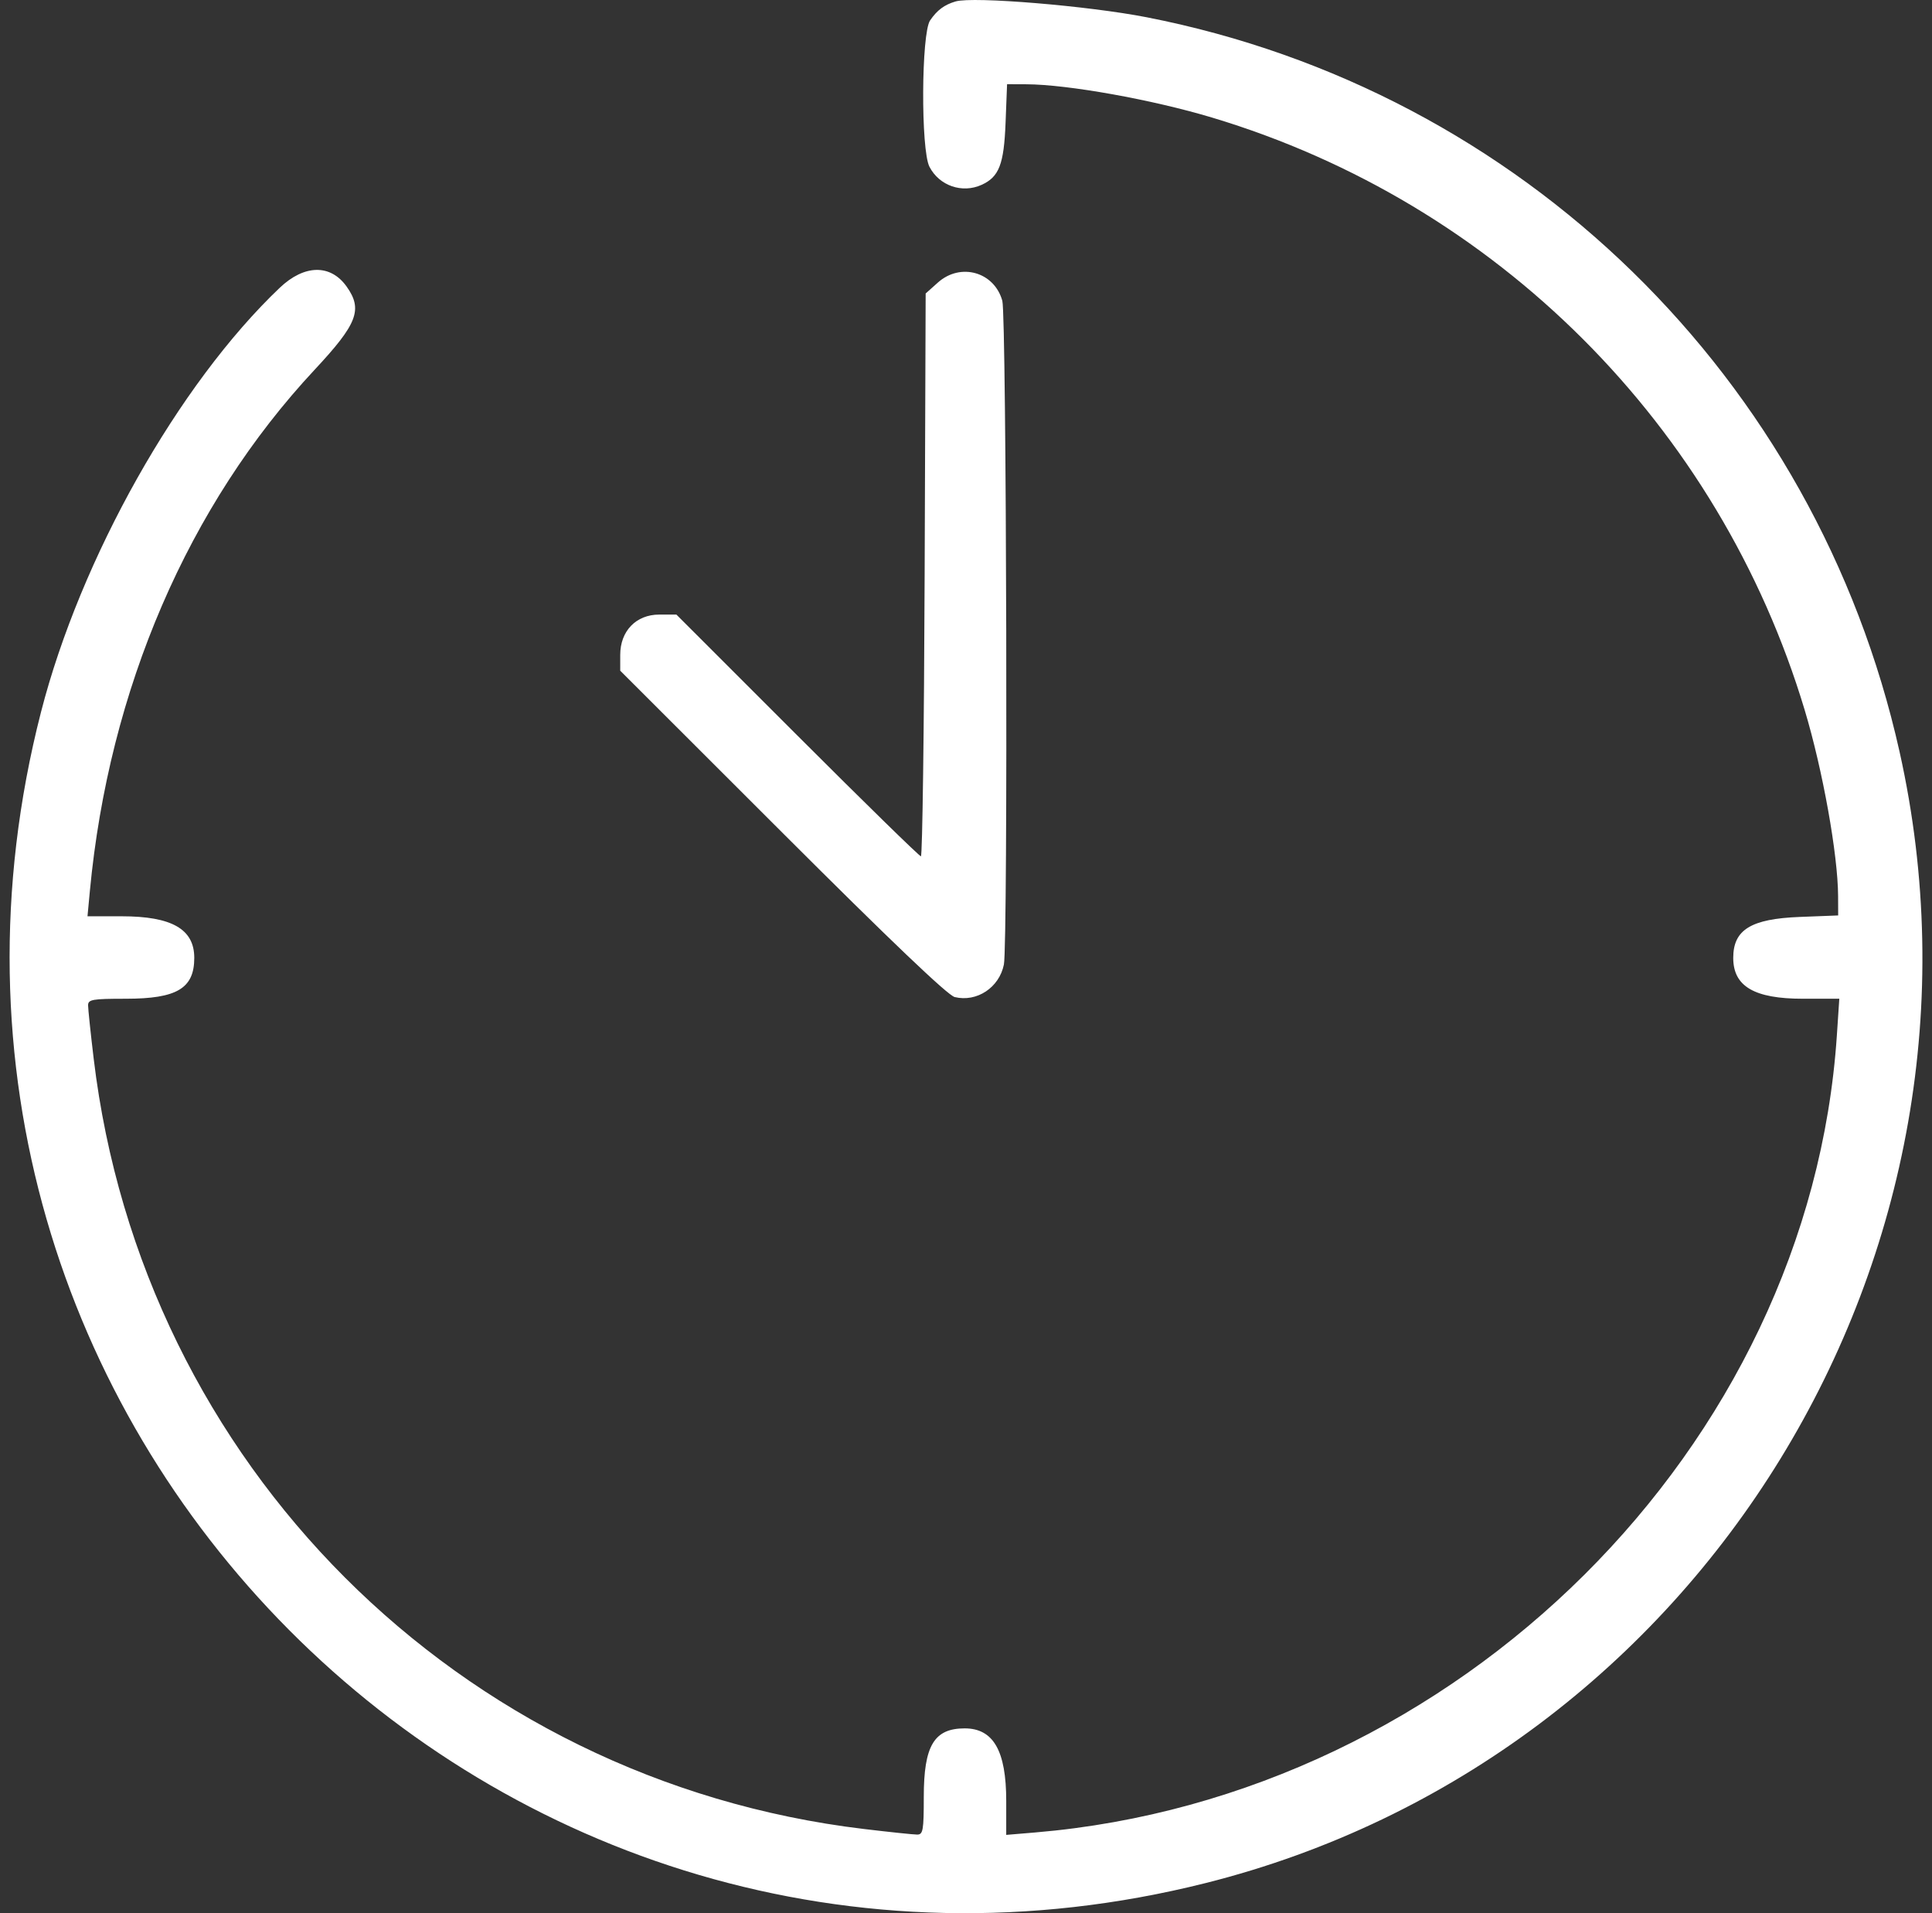 <svg width="101" height="100" viewBox="0 0 101 100" fill="none" xmlns="http://www.w3.org/2000/svg">
<rect x="0" y="0" width="101" height="100" fill="#333333" stroke="none"/>
<path fill-rule="evenodd" clip-rule="evenodd" d="M49.958 0.075C49.37 0.247 48.991 0.528 48.624 1.065C48.16 1.743 48.133 7.835 48.59 8.718C49.103 9.71 50.3 10.124 51.317 9.661C52.232 9.244 52.484 8.59 52.569 6.409L52.647 4.401L53.653 4.405C55.815 4.413 60.239 5.206 63.378 6.15C78.247 10.619 89.877 22.249 94.346 37.118C95.29 40.257 96.083 44.681 96.091 46.843L96.095 47.849L94.087 47.927C91.535 48.026 90.609 48.596 90.609 50.067C90.609 51.557 91.711 52.203 94.253 52.203H96.154L96.027 54.113C94.597 75.63 76.201 93.921 54.121 95.78L52.603 95.907V94.13C52.603 91.513 51.931 90.34 50.431 90.34C48.833 90.34 48.293 91.245 48.293 93.922C48.293 95.669 48.254 95.891 47.949 95.891C47.759 95.891 46.503 95.759 45.157 95.598C23.978 93.061 7.434 76.518 4.898 55.339C4.737 53.993 4.605 52.736 4.605 52.547C4.605 52.242 4.827 52.203 6.574 52.203C9.25 52.203 10.156 51.663 10.156 50.065C10.156 48.564 8.983 47.893 6.359 47.893H4.574L4.698 46.571C5.693 36.024 9.841 26.404 16.446 19.328C18.689 16.926 18.976 16.179 18.119 14.976C17.278 13.795 15.909 13.821 14.625 15.041C9.329 20.076 4.21 29.172 2.144 37.216C-7.366 74.249 25.953 107.743 63.032 98.424C88.952 91.909 105.156 65.492 99.304 39.293C94.936 19.741 79.557 4.739 59.949 0.903C56.893 0.305 50.876 -0.194 49.958 0.075ZM49.031 14.768L48.391 15.34L48.338 30.049C48.309 38.139 48.221 44.759 48.143 44.759C48.065 44.759 45.157 41.916 41.681 38.441L35.36 32.123H34.464C33.255 32.123 32.424 32.981 32.424 34.229V35.056L40.897 43.52C46.554 49.171 49.549 52.028 49.909 52.115C51.066 52.396 52.24 51.619 52.481 50.413C52.697 49.334 52.619 16.516 52.399 15.723C51.979 14.211 50.214 13.711 49.031 14.768Z" fill="white"/>
</svg>
